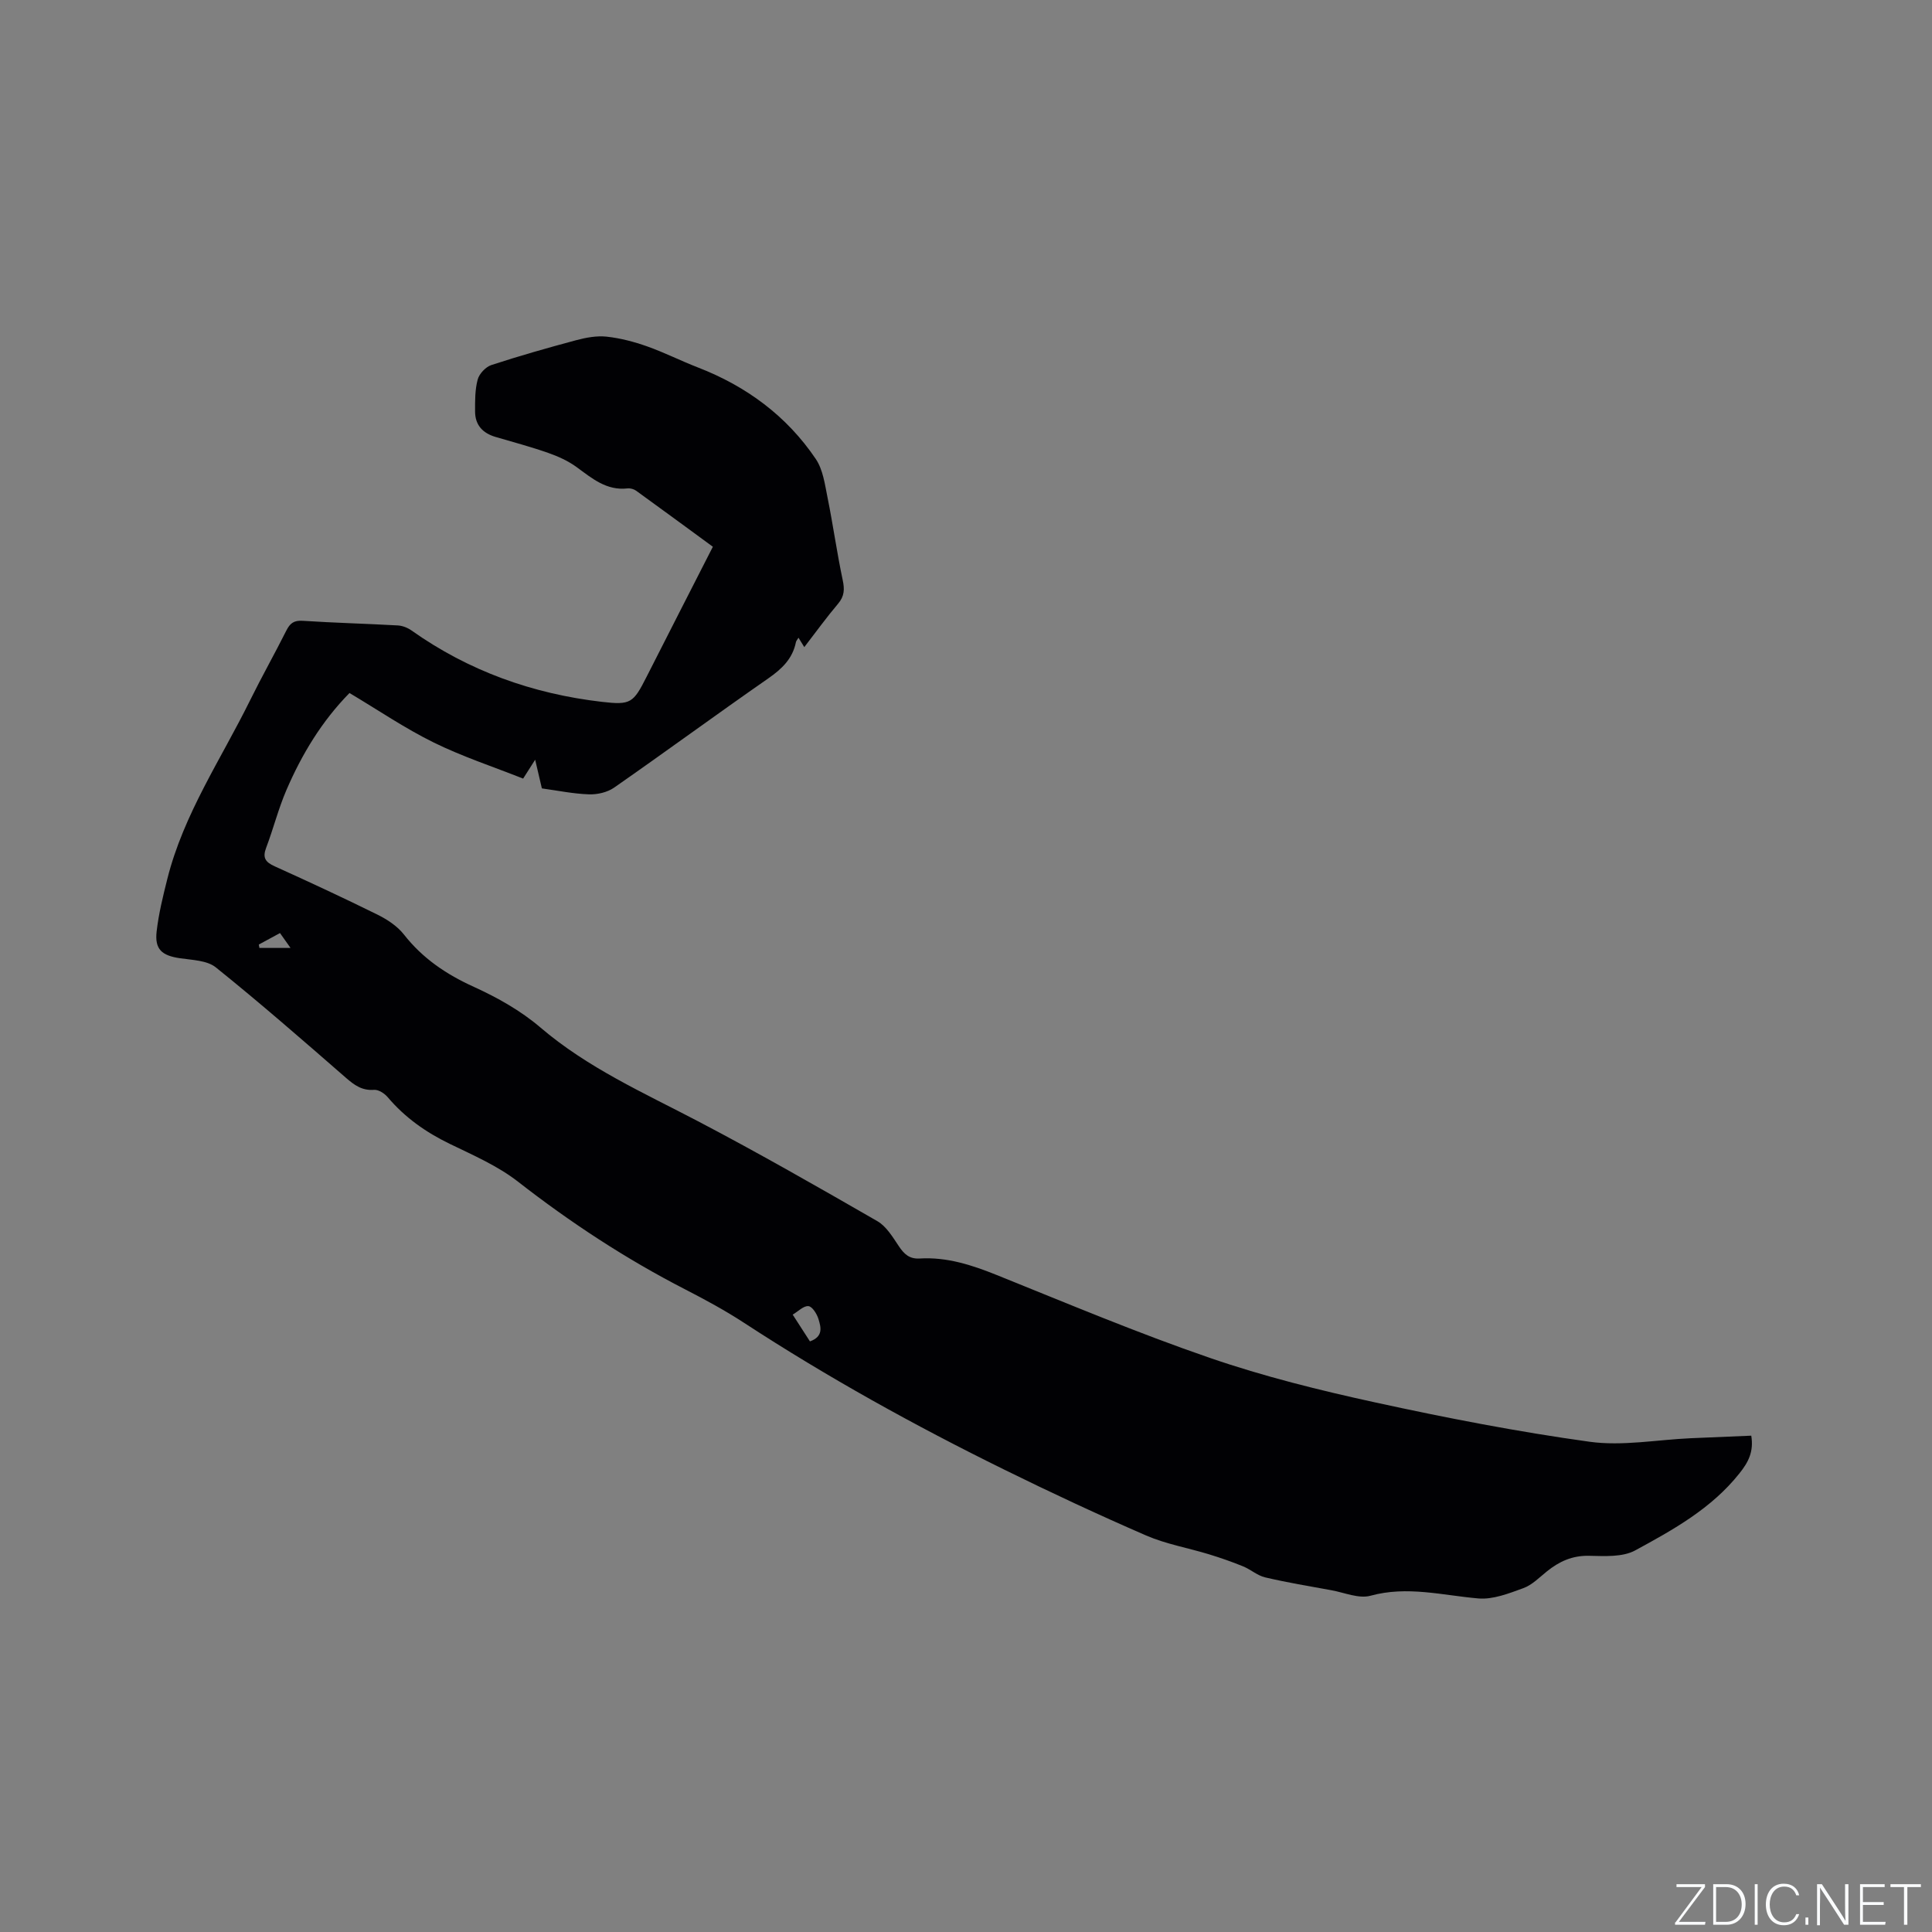 <svg enable-background="new 0 0 400 400" viewBox="0 0 400 400" xmlns="http://www.w3.org/2000/svg"><rect x="0" y="0" width="400" height="400" fill="#808080" stroke="none"/><g fill="#fafbfc"><path d="m346.9 398 5.4-7.3h-5.2v-.6h5.9v.6l-5.4 7.2h5.5l-.1.6h-6.2v-.5z"/><path d="m354.7 390.1h2.8c2.3 0 3.9 1.6 3.9 4.1s-1.6 4.3-3.9 4.3h-2.8zm.6 7.8h2c2.2 0 3.3-1.6 3.3-3.6 0-1.8-1-3.6-3.3-3.6h-2z"/><path d="m363.9 390.1v8.4h-.6v-8.4z"/><path d="m372.5 396.3c-.4 1.3-1.4 2.3-3.2 2.3-2.4 0-3.7-1.9-3.7-4.3 0-2.3 1.2-4.3 3.7-4.3 1.8 0 2.9 1 3.2 2.4h-.6c-.4-1.1-1.1-1.8-2.5-1.8-2.1 0-3 1.9-3 3.7s.9 3.7 3 3.7c1.4 0 2.1-.7 2.5-1.7z"/><path d="m373.8 398.5v-1.5h.6v1.5z"/><path d="m376.2 398.5v-8.4h1c1.3 2 4.4 6.7 4.9 7.6-.1-1.2-.1-2.4-.1-3.8v-3.8h.7v8.4h-.9c-1.2-1.9-4.4-6.8-5-7.7.1 1.1 0 2.3 0 3.9v3.9h-.6z"/><path d="m390 394.4h-4.3v3.5h4.7l-.1.6h-5.2v-8.4h5.1v.6h-4.5v3.1h4.3z"/><path d="m394.2 390.7h-2.8v-.6h6.3v.6h-2.8v7.8h-.7z"/></g><path d="m362.58 297.24c.54 3.34-.6 5.49-2.46 7.82-5.79 7.28-13.69 11.65-21.56 15.93-2.64 1.44-6.39 1.18-9.62 1.12-3.43-.06-6.11 1.17-8.65 3.21-1.57 1.26-3.08 2.83-4.9 3.49-2.99 1.09-6.28 2.39-9.31 2.13-7.45-.64-14.72-2.65-22.34-.56-2.41.66-5.39-.65-8.09-1.14-4.58-.83-9.19-1.6-13.72-2.66-1.61-.38-3-1.65-4.58-2.29-2.31-.94-4.68-1.77-7.08-2.5-4.32-1.32-8.86-2.1-12.97-3.88-9.9-4.3-19.7-8.87-29.38-13.64-18.53-9.12-36.57-19.1-53.88-30.4-3.89-2.54-8.01-4.77-12.15-6.9-12.29-6.31-23.75-13.83-34.66-22.33-4.2-3.27-9.28-5.47-14.12-7.82-4.95-2.4-9.28-5.45-12.84-9.66-.66-.78-1.91-1.59-2.82-1.52-2.5.19-4.09-.98-5.85-2.51-8.87-7.73-17.74-15.47-26.91-22.84-1.82-1.47-4.9-1.52-7.45-1.9-3.73-.55-5.24-1.84-4.81-5.55.42-3.66 1.31-7.28 2.21-10.86 3.37-13.44 11.16-24.85 17.18-37.07 2.39-4.84 5.05-9.55 7.47-14.37.76-1.51 1.57-2.13 3.39-2.01 6.55.43 13.12.59 19.68.96.97.05 2.05.48 2.85 1.05 11.85 8.39 25.08 13.11 39.41 14.77 6 .7 6.5.23 9.25-5.19 4.5-8.87 9.03-17.73 13.72-26.92-5.31-3.89-10.57-7.76-15.87-11.59-.48-.35-1.23-.56-1.81-.49-4.35.49-7.32-2.07-10.51-4.4-1.75-1.28-3.81-2.22-5.87-2.94-3.59-1.26-7.28-2.25-10.94-3.32-2.65-.78-4.22-2.46-4.23-5.25-.01-2.22-.03-4.52.54-6.63.32-1.2 1.65-2.61 2.83-3 5.8-1.9 11.68-3.57 17.58-5.15 2.03-.54 4.24-.95 6.29-.73 2.84.31 5.69 1.06 8.4 2.02 3.56 1.26 6.96 2.99 10.48 4.35 10.04 3.89 18.39 10.03 24.42 18.96 1.49 2.2 1.88 5.24 2.43 7.97 1.15 5.67 1.94 11.42 3.14 17.08.41 1.93.37 3.35-.96 4.92-2.39 2.82-4.56 5.83-6.99 8.98-.42-.69-.75-1.21-1.2-1.95-.27.45-.48.67-.53.91-.69 3.46-2.93 5.57-5.75 7.53-10.7 7.44-21.21 15.16-31.91 22.61-1.4.97-3.46 1.44-5.19 1.38-3.25-.11-6.48-.78-9.75-1.23-.45-1.92-.85-3.64-1.39-5.94-.97 1.52-1.65 2.6-2.49 3.91-6.21-2.46-12.57-4.55-18.51-7.47-5.96-2.93-11.5-6.71-17.44-10.25-5.74 5.84-9.87 12.69-13.06 20.09-1.67 3.87-2.7 8.01-4.2 11.96-.79 2.08-.13 2.97 1.77 3.83 7.14 3.23 14.25 6.53 21.27 10 2.02 1 4.1 2.36 5.47 4.1 3.9 4.98 8.79 8.27 14.52 10.87 4.86 2.21 9.69 4.93 13.72 8.37 9.81 8.39 21.4 13.54 32.64 19.43 12.56 6.58 24.88 13.63 37.16 20.7 1.87 1.08 3.18 3.3 4.45 5.19 1.1 1.64 2.2 2.67 4.32 2.54 5.63-.34 10.8 1.35 15.97 3.43 14.63 5.89 29.19 12.02 44.08 17.14 11.18 3.85 22.75 6.72 34.32 9.24 14.67 3.2 29.45 6.07 44.32 8.13 6.81.94 13.94-.42 20.92-.73 4.12-.16 8.23-.34 12.55-.53zm-194.89-19.52c2.83-1.01 2.27-2.97 1.77-4.61-.32-1.07-1.28-2.61-2.08-2.69-1-.1-2.12 1.09-3.26 1.76 1.36 2.12 2.44 3.79 3.57 5.54zm-114.11-82.16c.04.23.09.47.13.7h6.44c-.9-1.27-1.52-2.15-2.18-3.08-1.64.89-3.02 1.63-4.39 2.38z" fill="#010104"/></svg>
